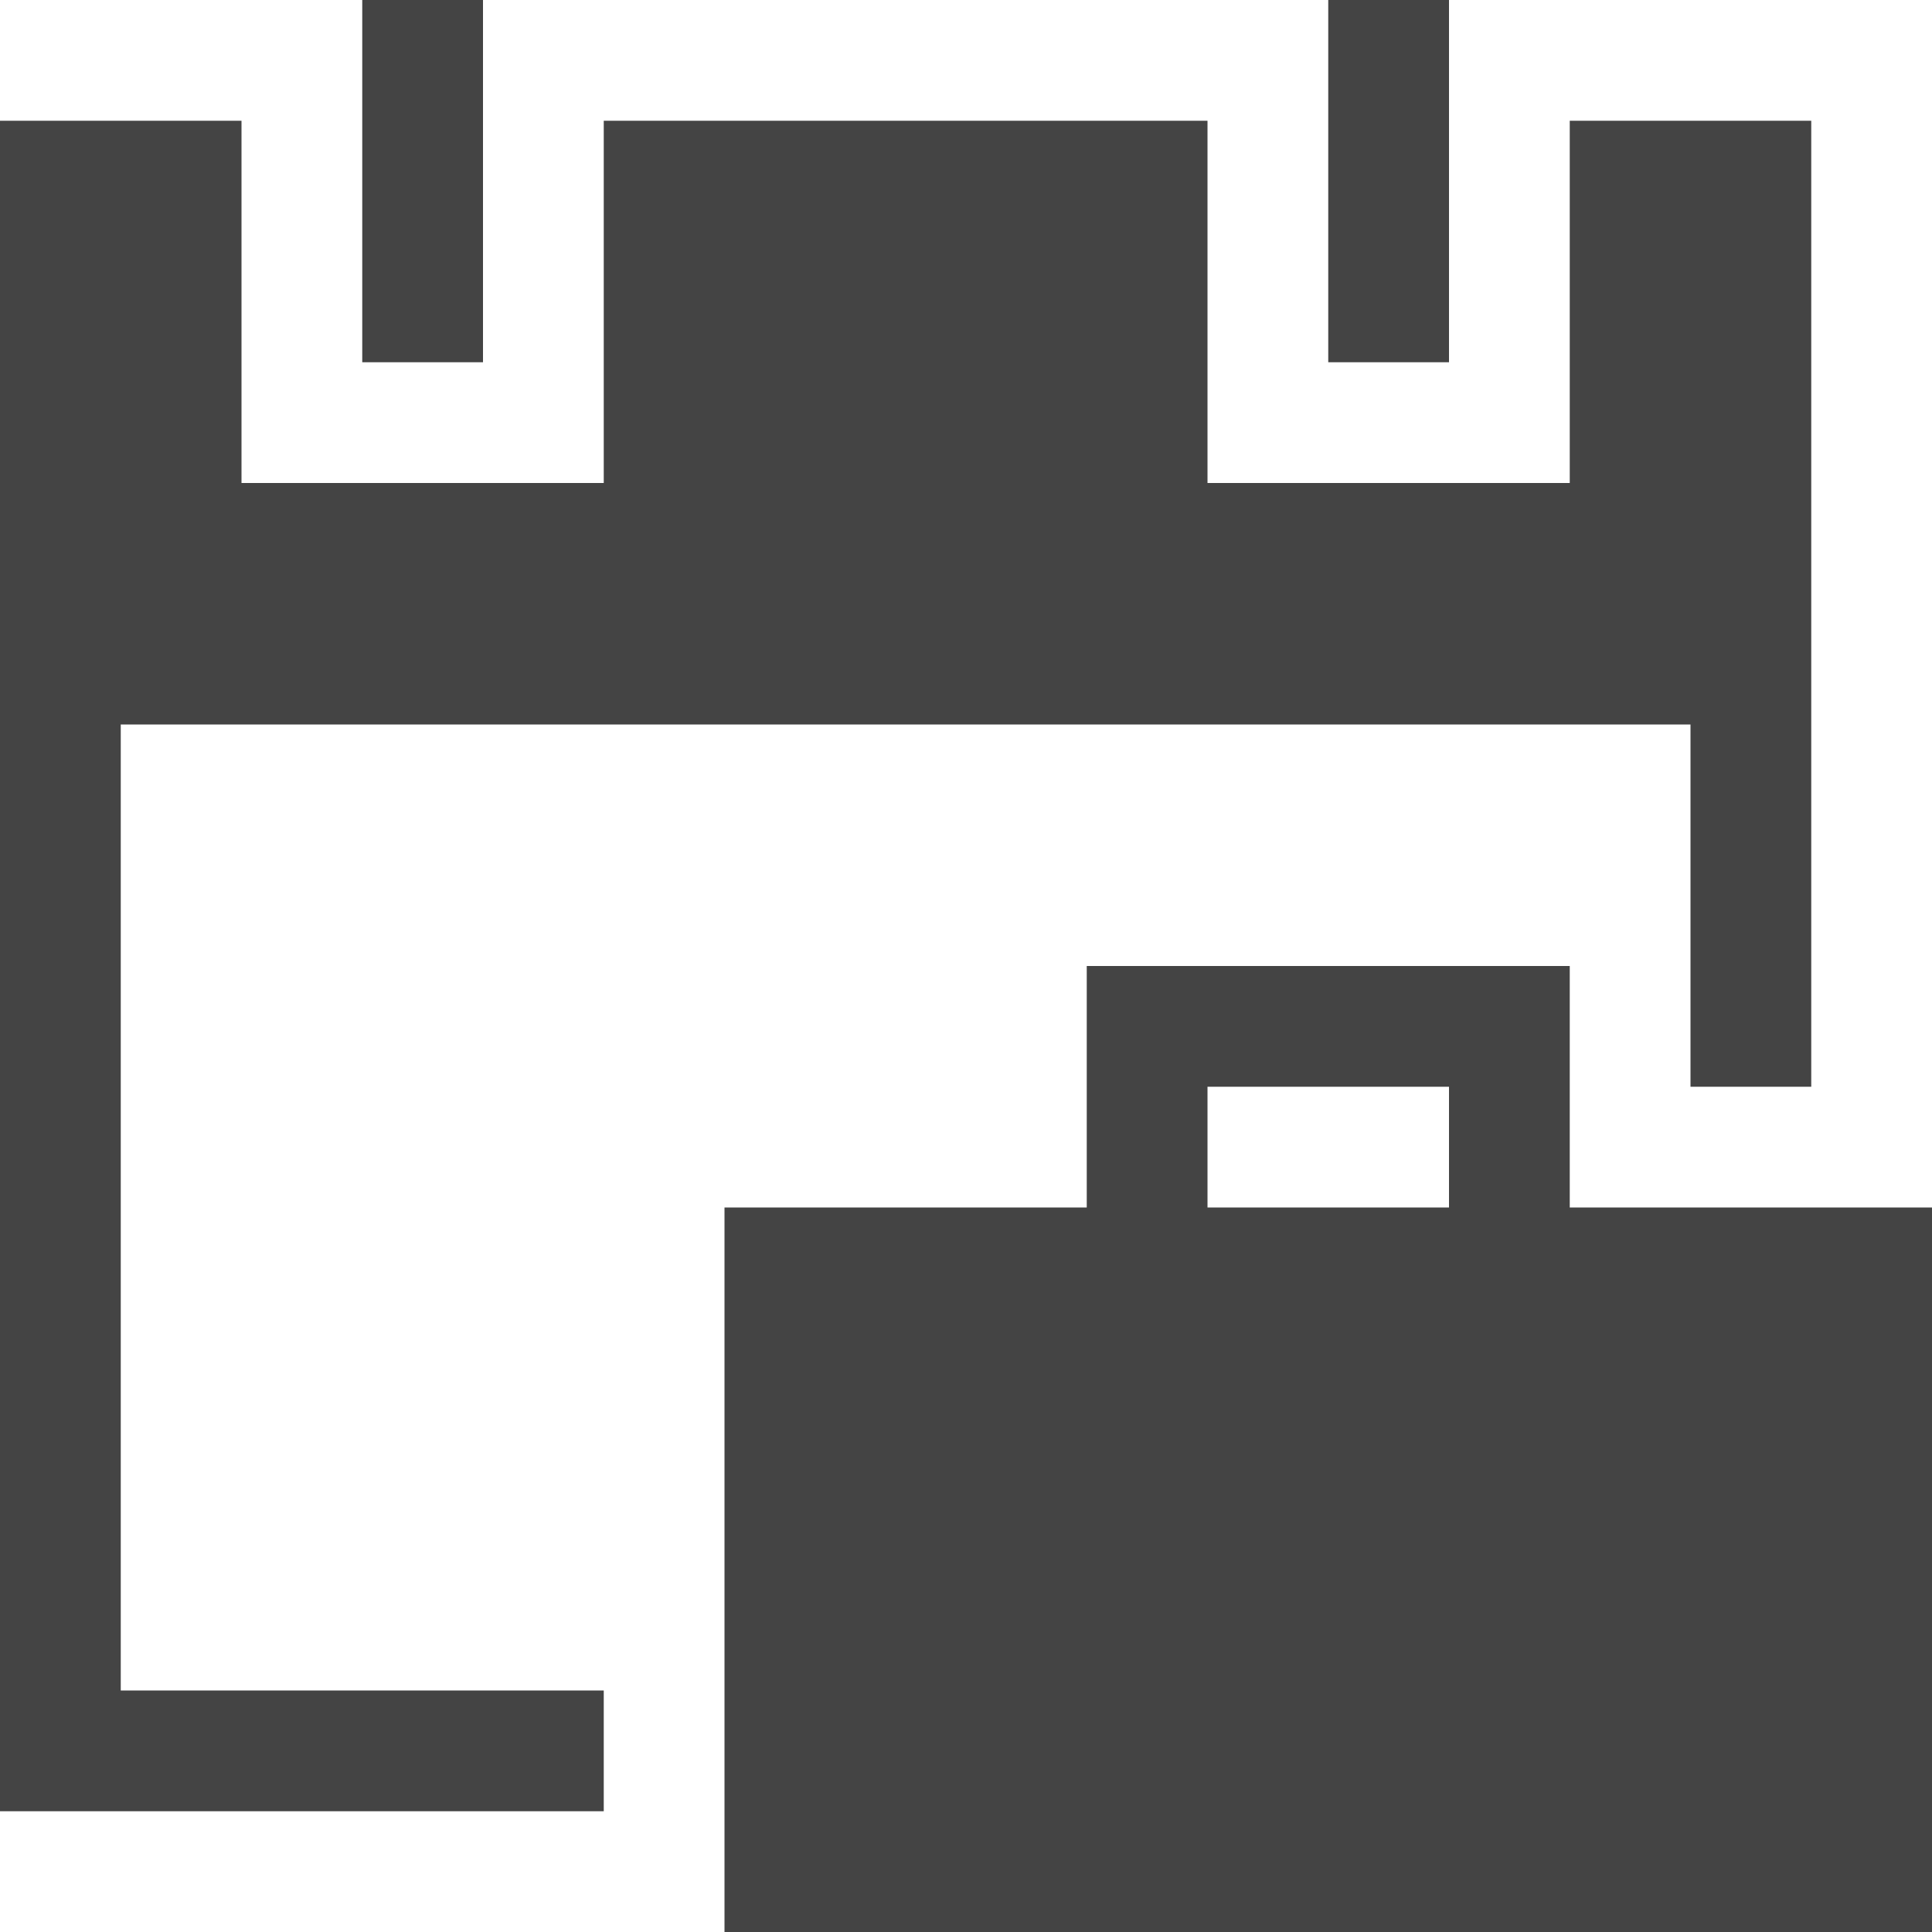 <?xml version="1.0" encoding="utf-8"?>

<!DOCTYPE svg PUBLIC "-//W3C//DTD SVG 1.1//EN" "http://www.w3.org/Graphics/SVG/1.1/DTD/svg11.dtd">
<!-- Uploaded to: SVG Repo, www.svgrepo.com, Generator: SVG Repo Mixer Tools -->
<svg width="800px" height="800px" viewBox="0 0 16 16" version="1.1" xmlns="http://www.w3.org/2000/svg" xmlns:xlink="http://www.w3.org/1999/xlink">
<path fill="#444" d="M3 0h1v3h-1v-3z"></path>
<path fill="#444" d="M11 0h1v3h-1v-3z"></path>
<path fill="#444" d="M13 1v3h-3v-3h-5v3h-3v-3h-2v14h5v-1h-4v-8h13v3h1v-8z"></path>
<path fill="#444" d="M13 10v-2h-4v2h-3v6h10v-6h-3zM10 9h2v1h-2v-1z"></path>
</svg>